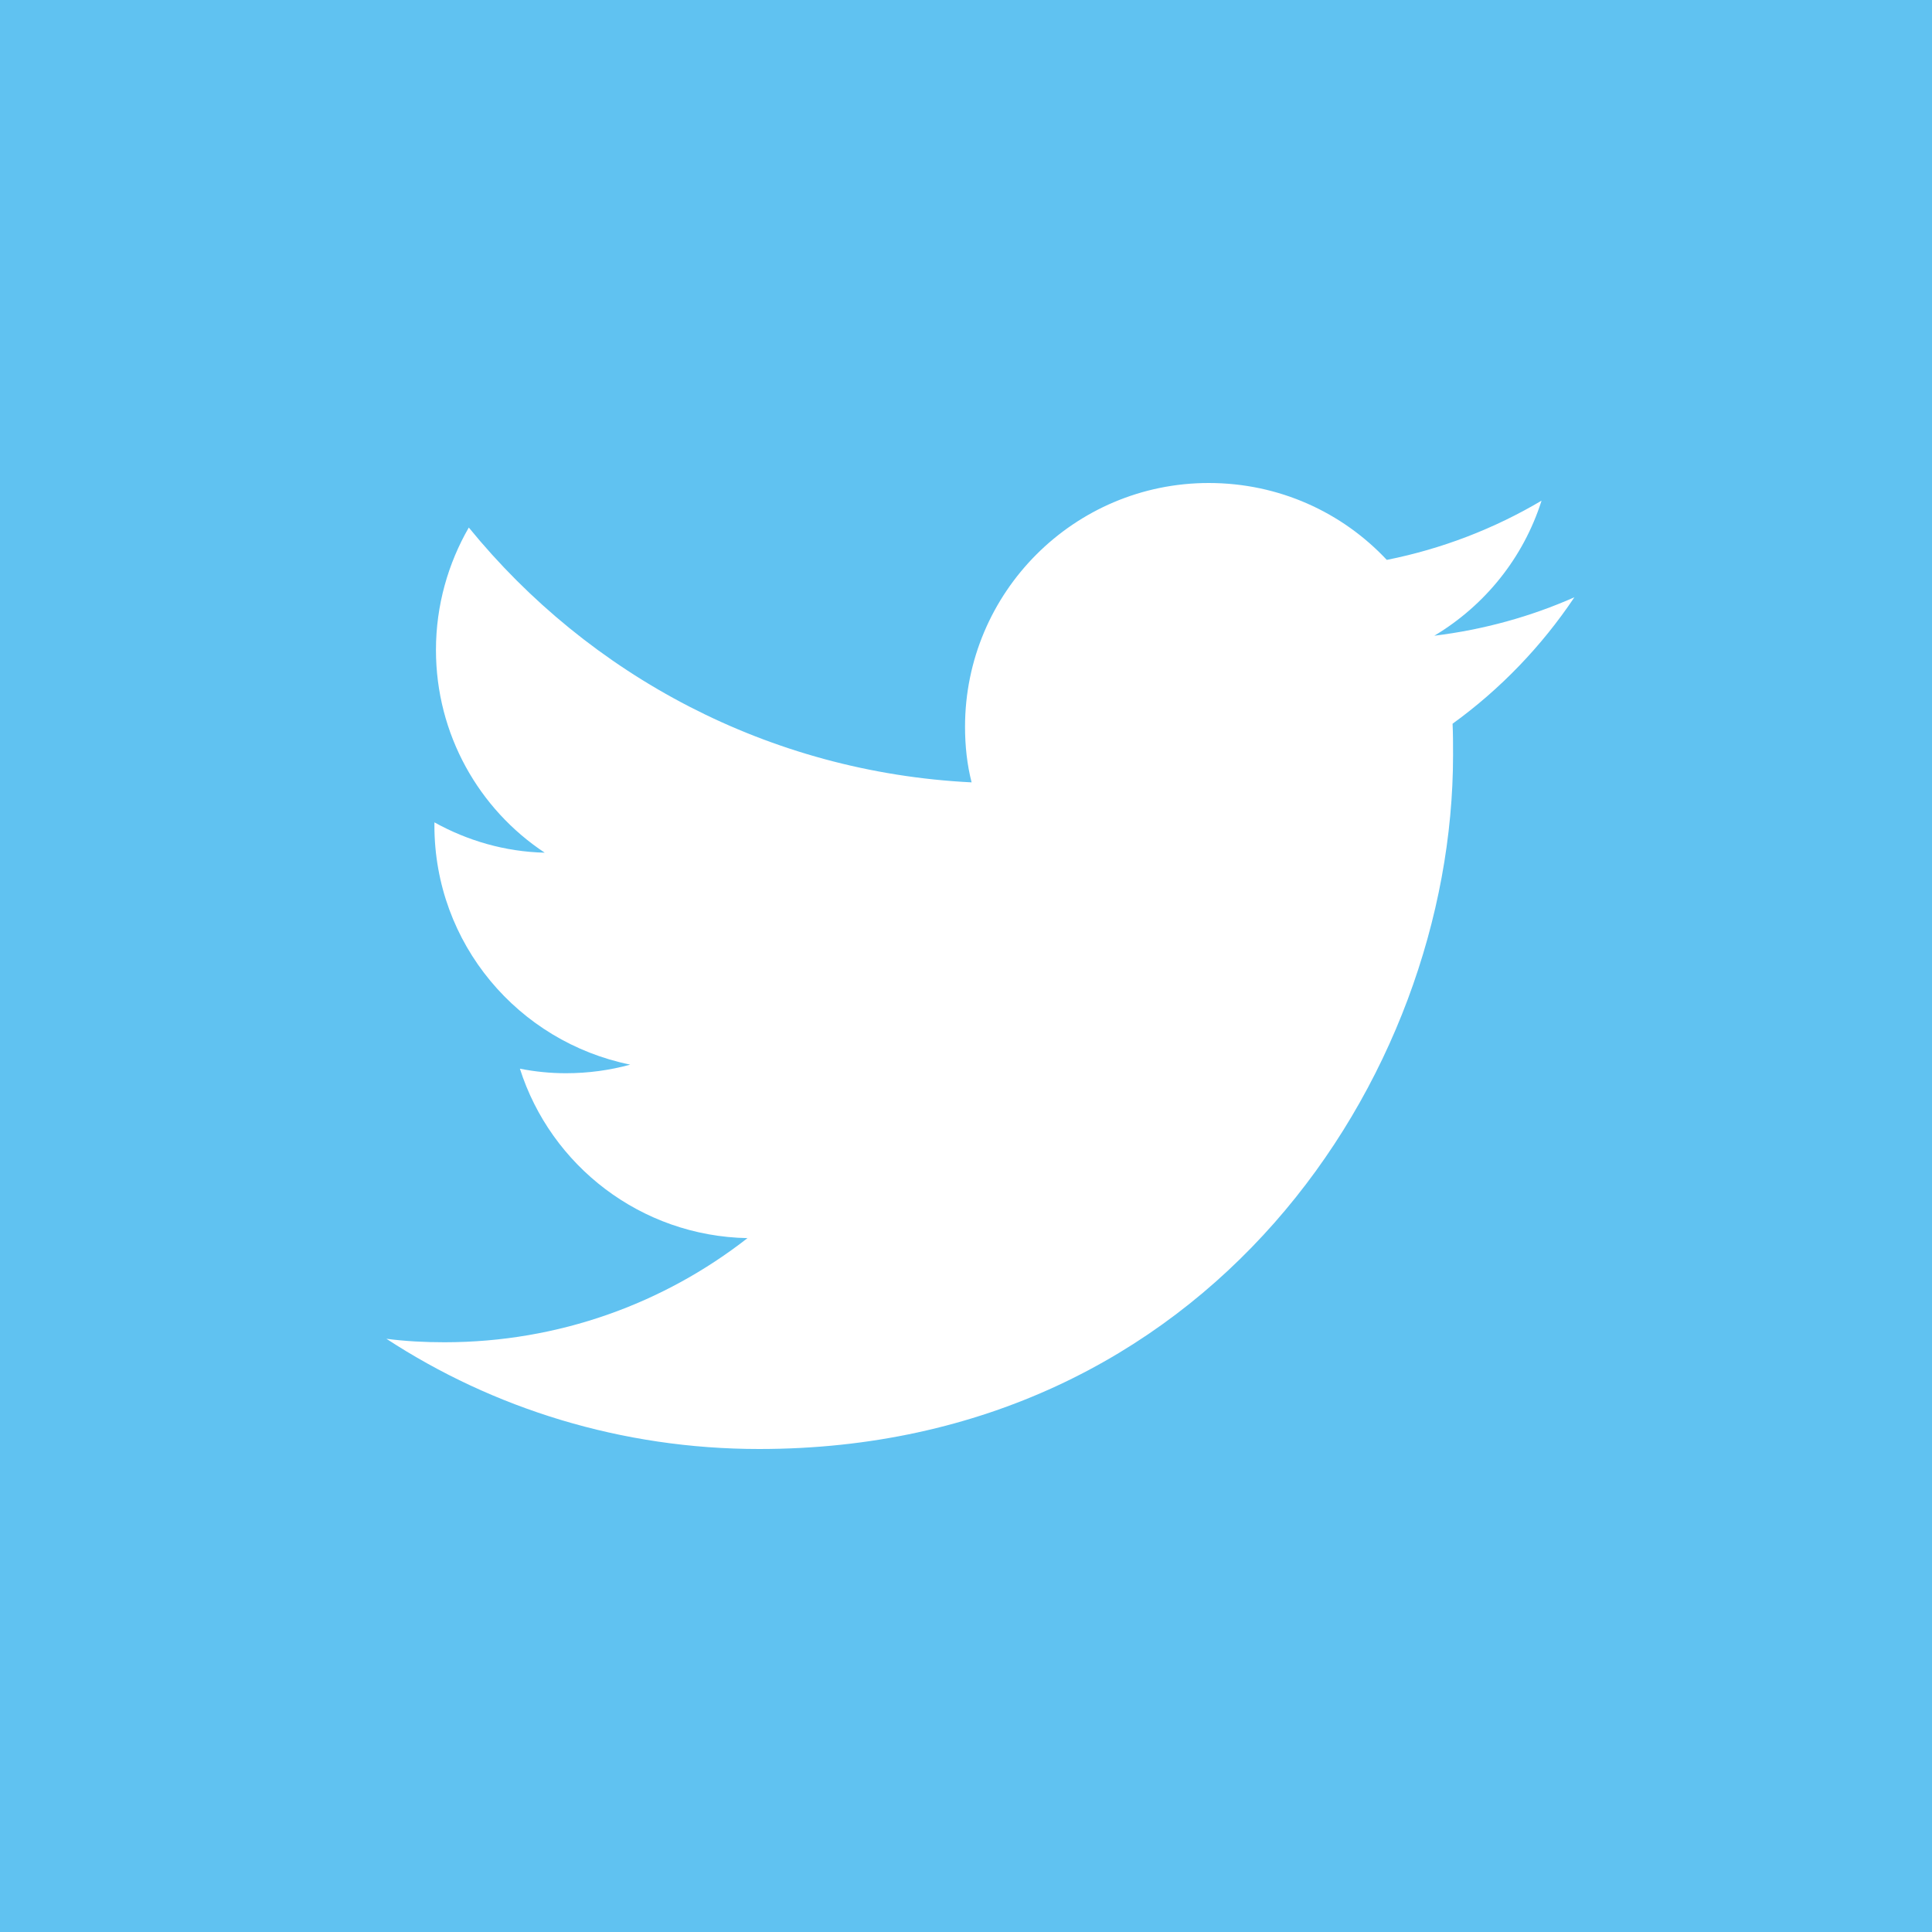 <svg width="20" height="20" viewBox="0 0 20 20" fill="none" xmlns="http://www.w3.org/2000/svg">
<rect width="20" height="20" fill="#60C2F1"/>
<path d="M7.859 15C12.503 15 15.042 11.152 15.042 7.817C15.042 7.707 15.042 7.597 15.037 7.492C15.529 7.136 15.958 6.691 16.298 6.183C15.848 6.382 15.361 6.518 14.848 6.581C15.372 6.267 15.77 5.775 15.958 5.183C15.471 5.471 14.932 5.681 14.356 5.796C13.895 5.304 13.241 5 12.513 5C11.12 5 9.99 6.131 9.99 7.524C9.99 7.723 10.011 7.916 10.058 8.099C7.958 7.995 6.099 6.99 4.853 5.461C4.639 5.832 4.513 6.267 4.513 6.728C4.513 7.602 4.958 8.377 5.639 8.827C5.225 8.817 4.838 8.702 4.497 8.513V8.544C4.497 9.77 5.366 10.785 6.524 11.021C6.314 11.079 6.089 11.11 5.859 11.11C5.696 11.11 5.539 11.094 5.382 11.063C5.702 12.068 6.634 12.796 7.738 12.817C6.874 13.492 5.785 13.895 4.602 13.895C4.398 13.895 4.199 13.885 4 13.859C5.105 14.581 6.435 15 7.859 15" fill="white"/>
</svg>
